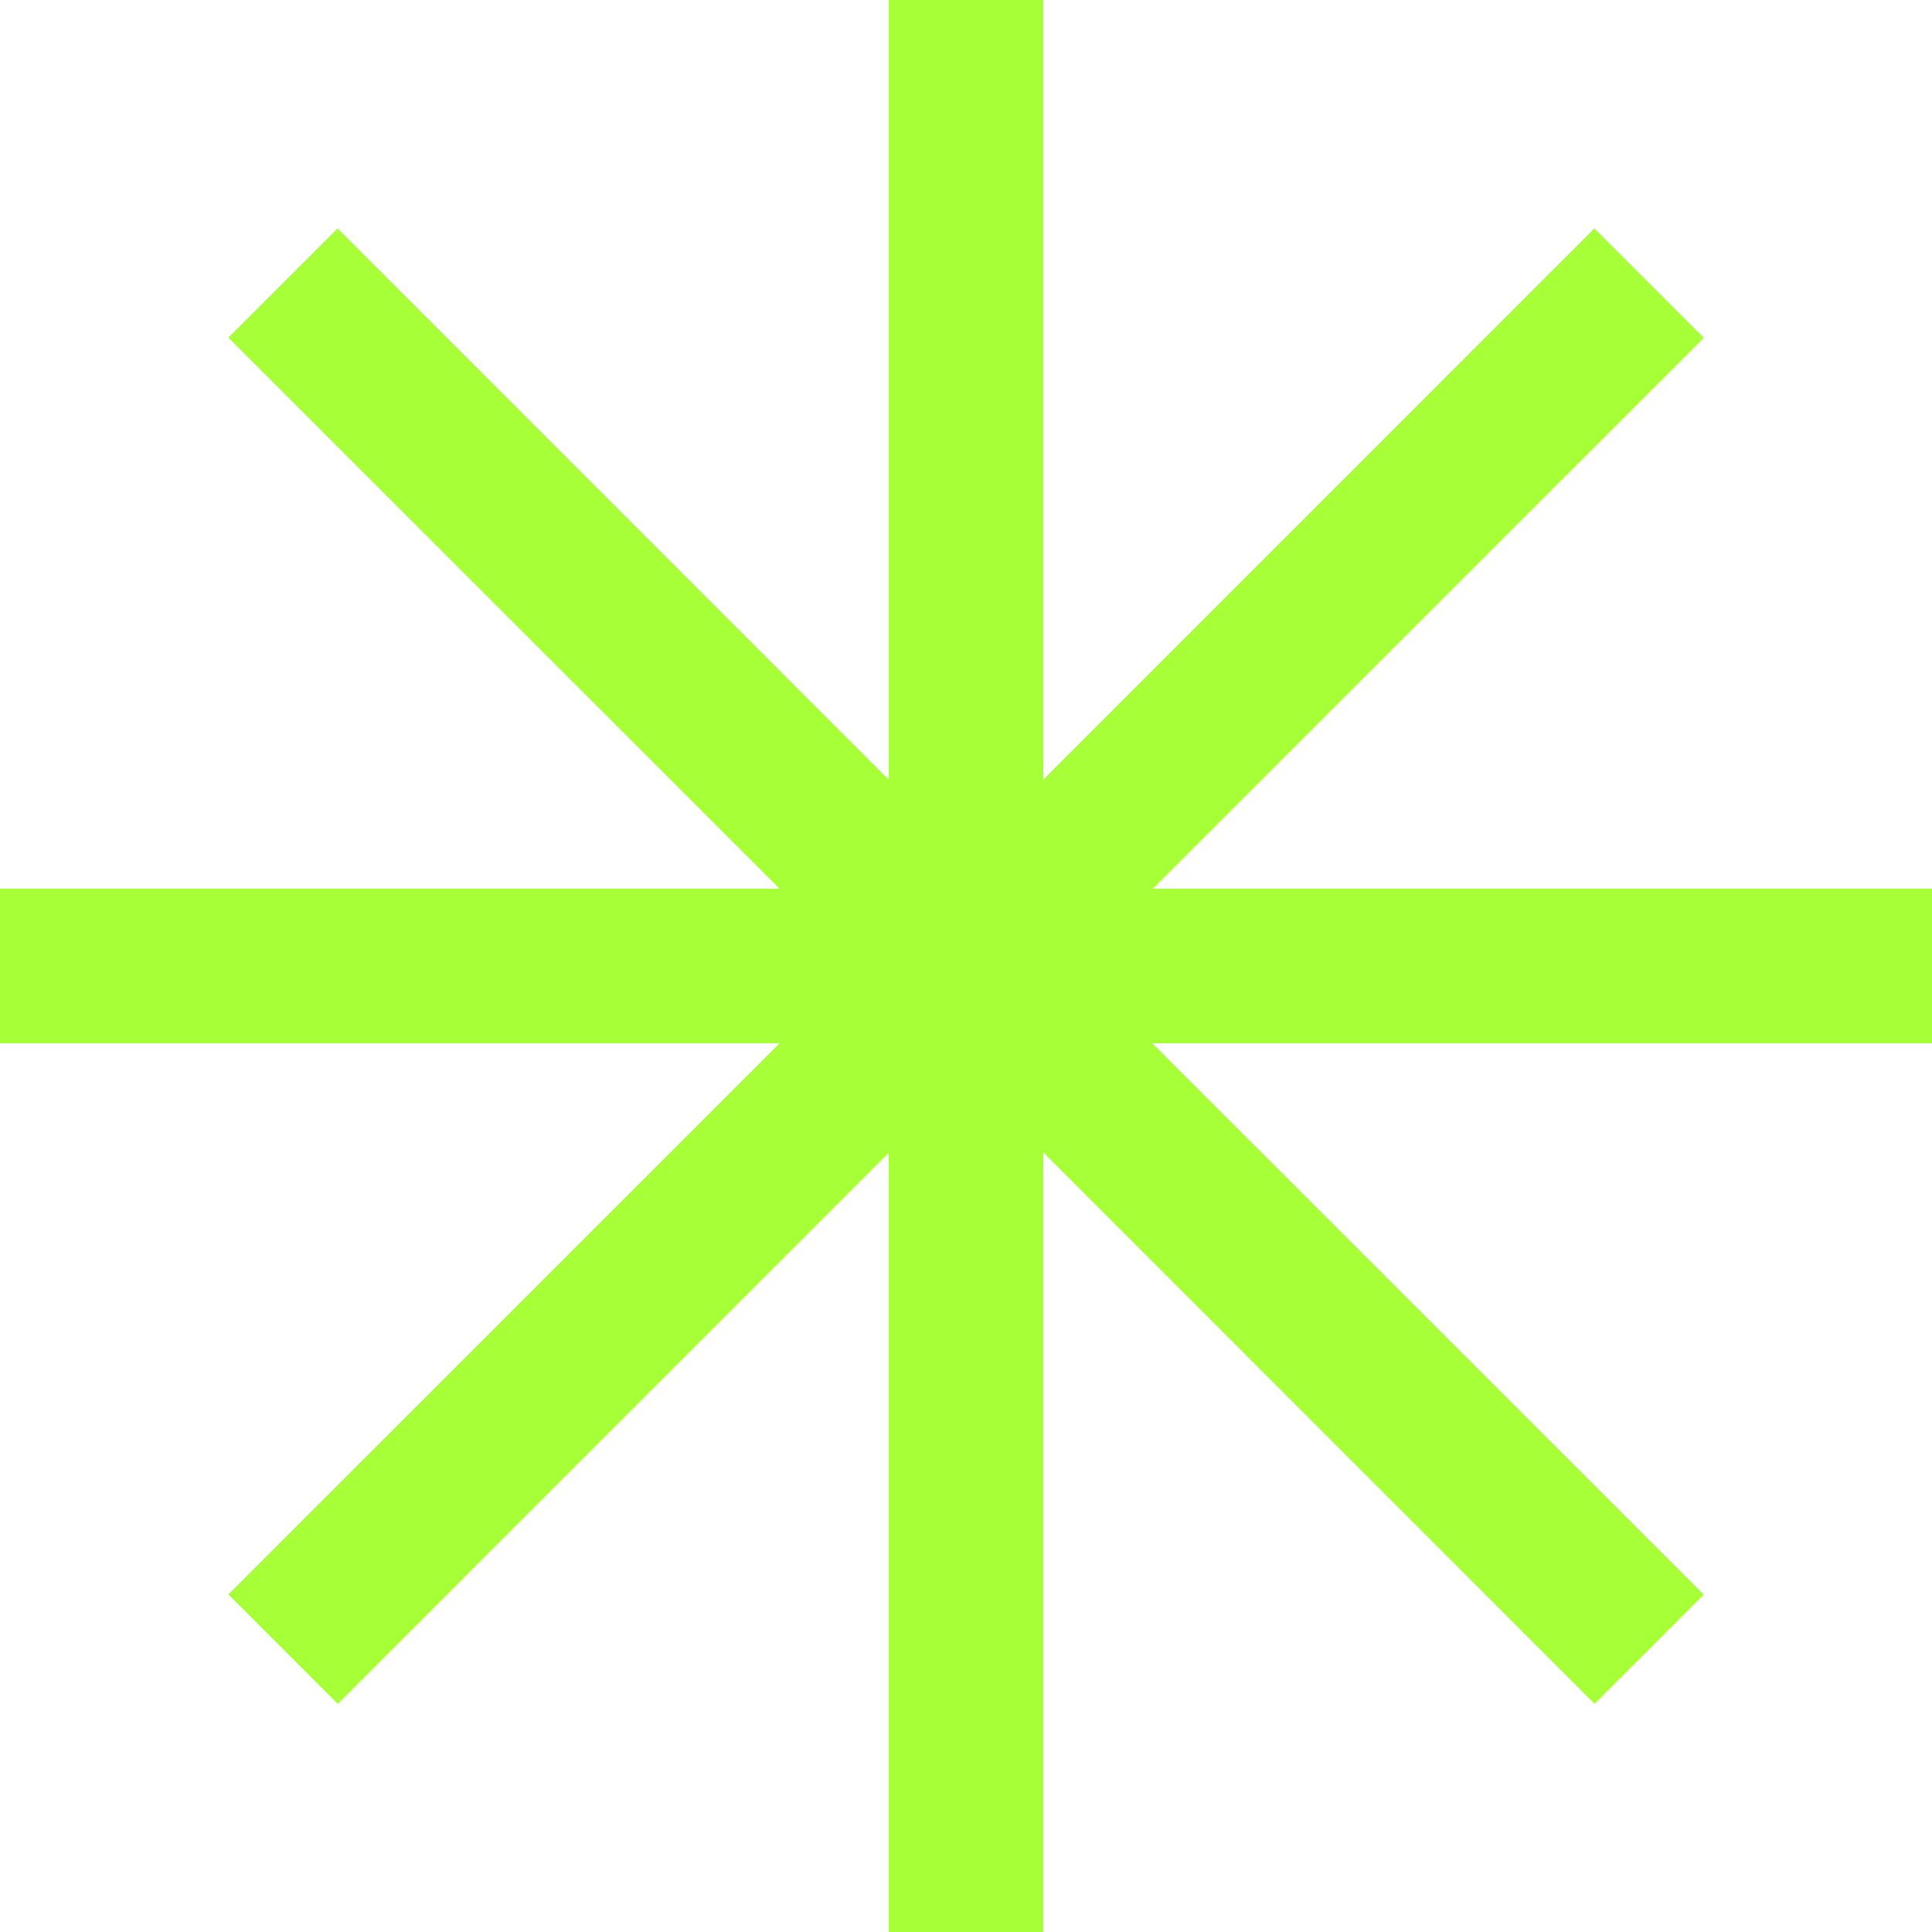 <?xml version="1.0" encoding="UTF-8"?> <svg xmlns="http://www.w3.org/2000/svg" width="20" height="20" viewBox="0 0 20 20" fill="none"><path d="M10.8 0H9.2V8.069L3.495 2.363L2.363 3.495L8.069 9.2H0V10.8H8.069L2.363 16.505L3.495 17.637L9.2 11.931V20H10.8V11.931L16.505 17.637L17.637 16.505L11.931 10.8H20V9.2H11.931L17.637 3.495L16.505 2.363L10.8 8.069V0Z" fill="#A7FF38"></path></svg> 